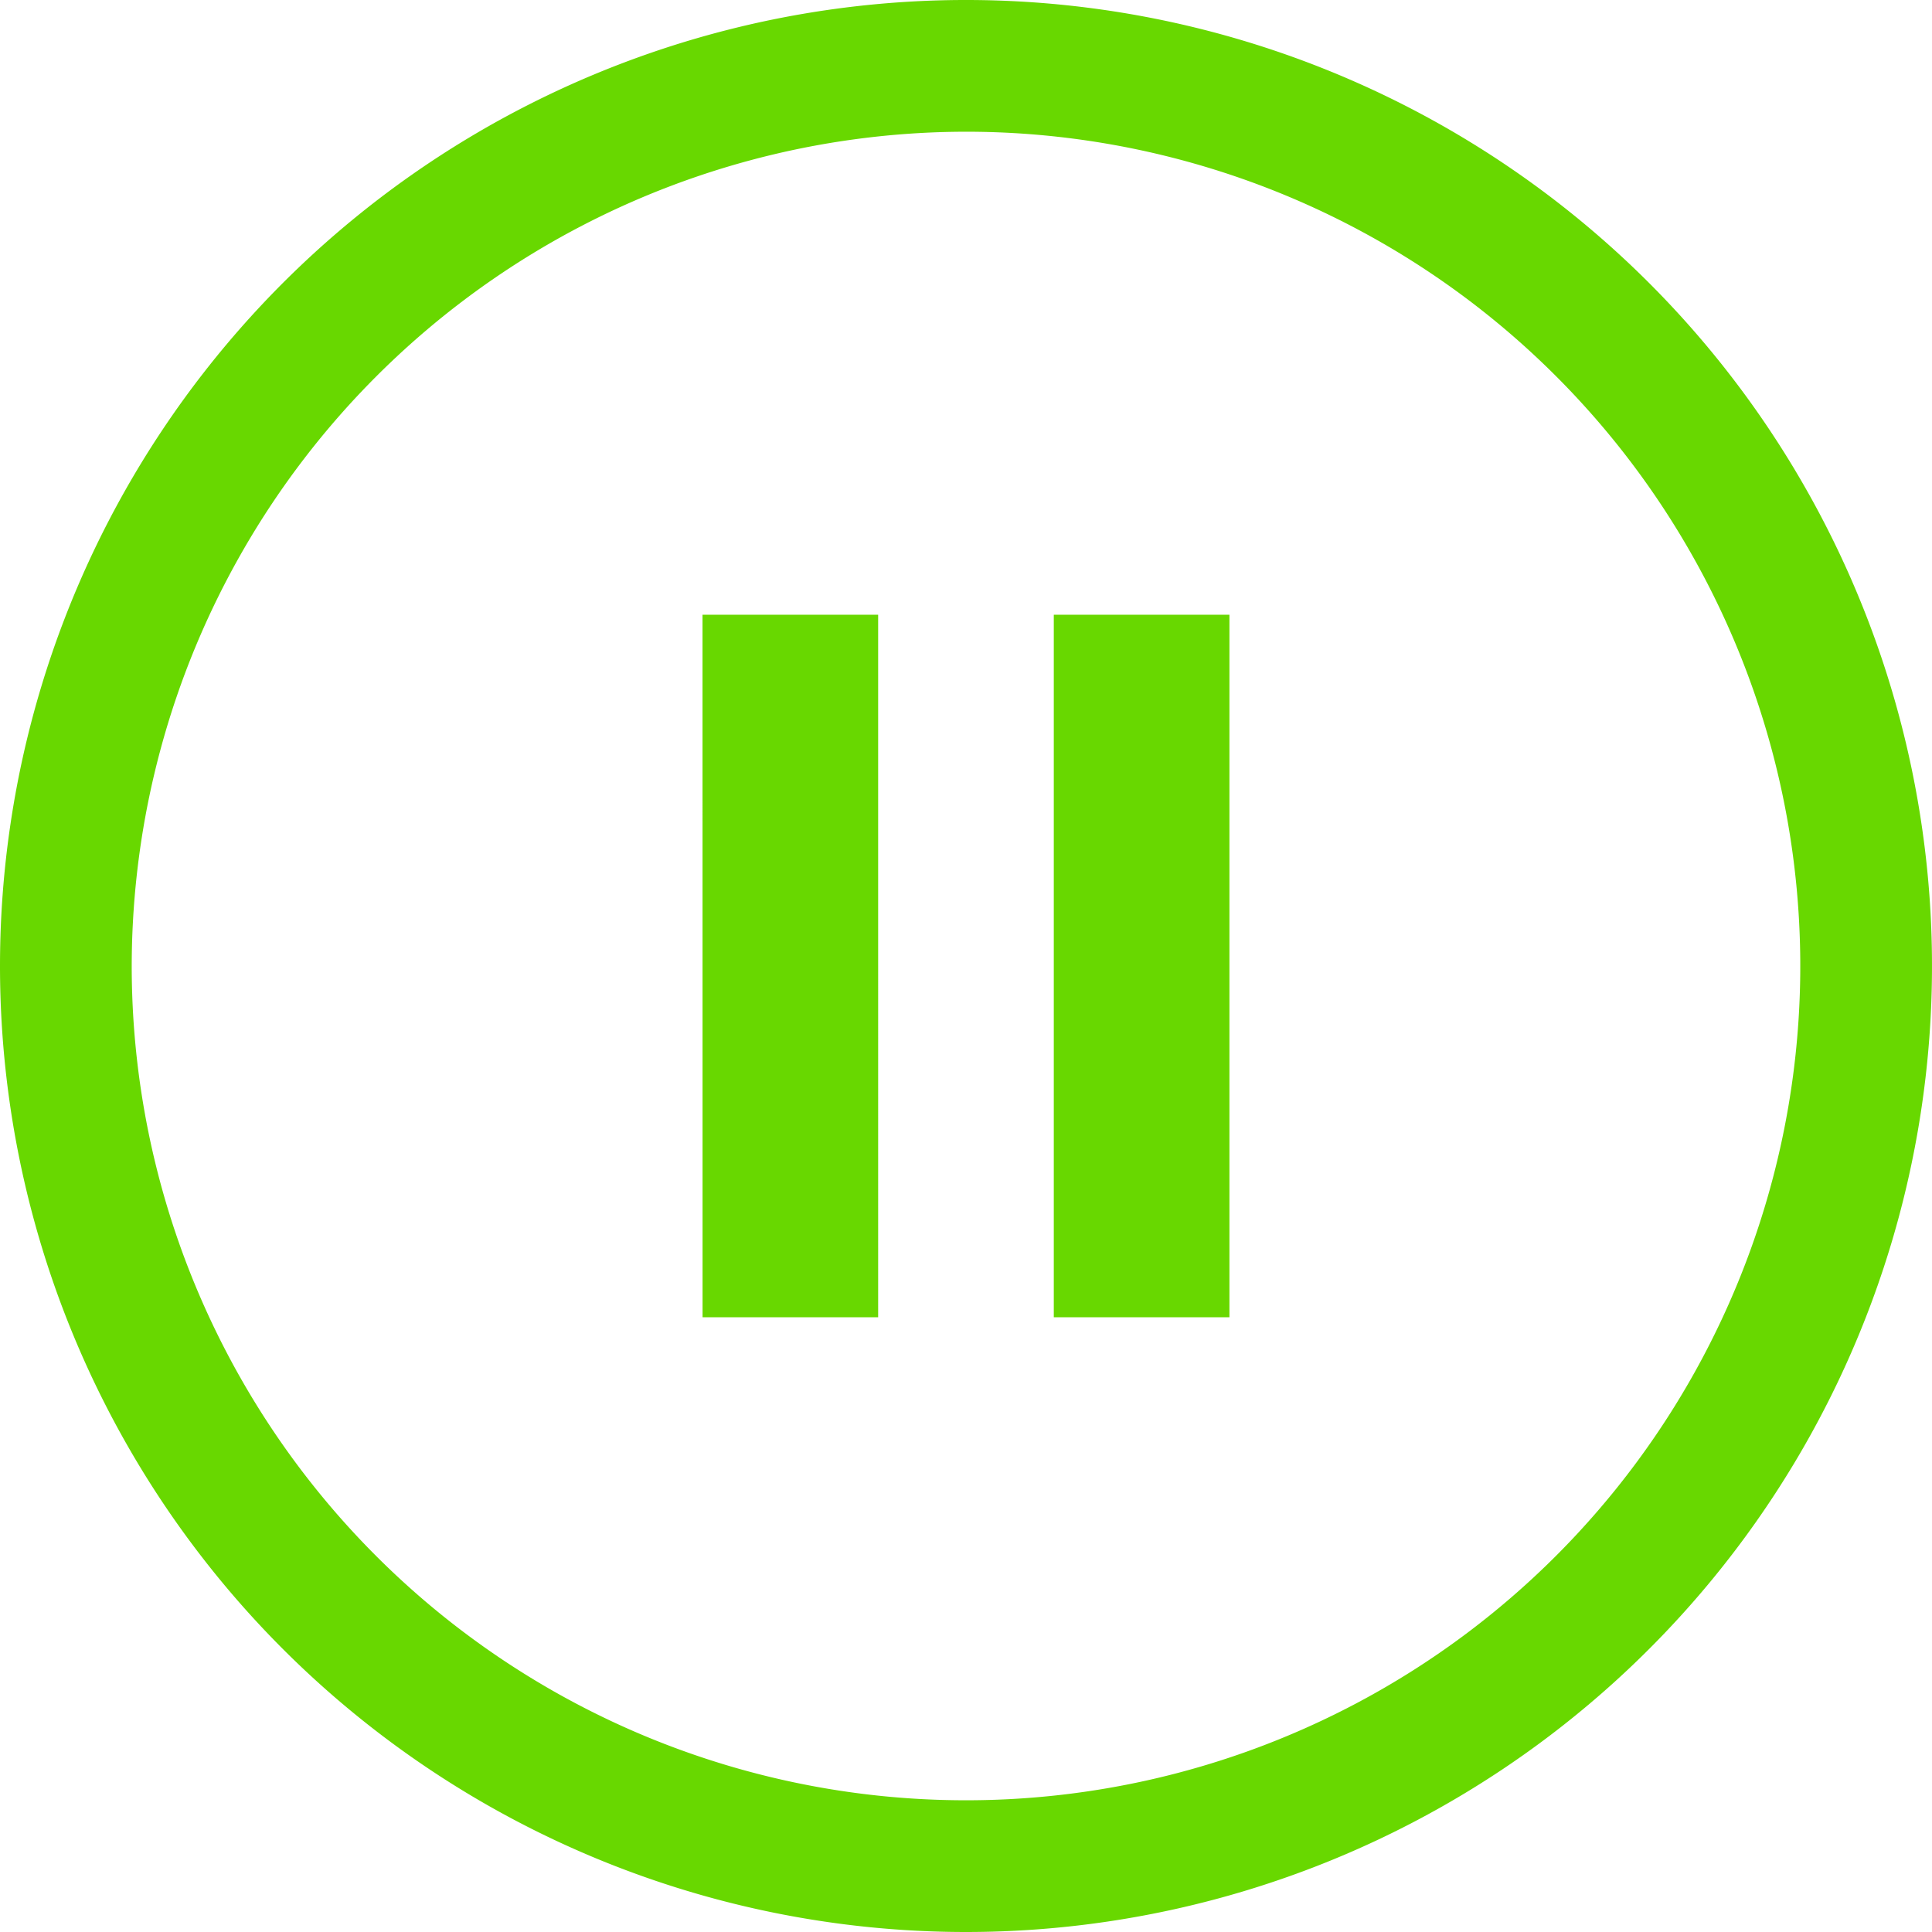 <?xml version="1.0" encoding="utf-8"?>
<svg viewBox="0 0 38.4 38.4" xmlns="http://www.w3.org/2000/svg">
 <path d="M1,20.2A19.2,19.2,0,1,1,20.2,39.4,19.2,19.2,0,0,1,1,20.2Zm2.618,0A16.582,16.582,0,1,0,20.2,3.618,16.6,16.6,0,0,0,3.618,20.2Zm11.345-6.982h3.491V27.182H14.964Zm10.473,0H21.945V27.182h3.491Z" fill="#68d800" fill-rule="evenodd" transform="translate(-1 -1)"/>
</svg>
